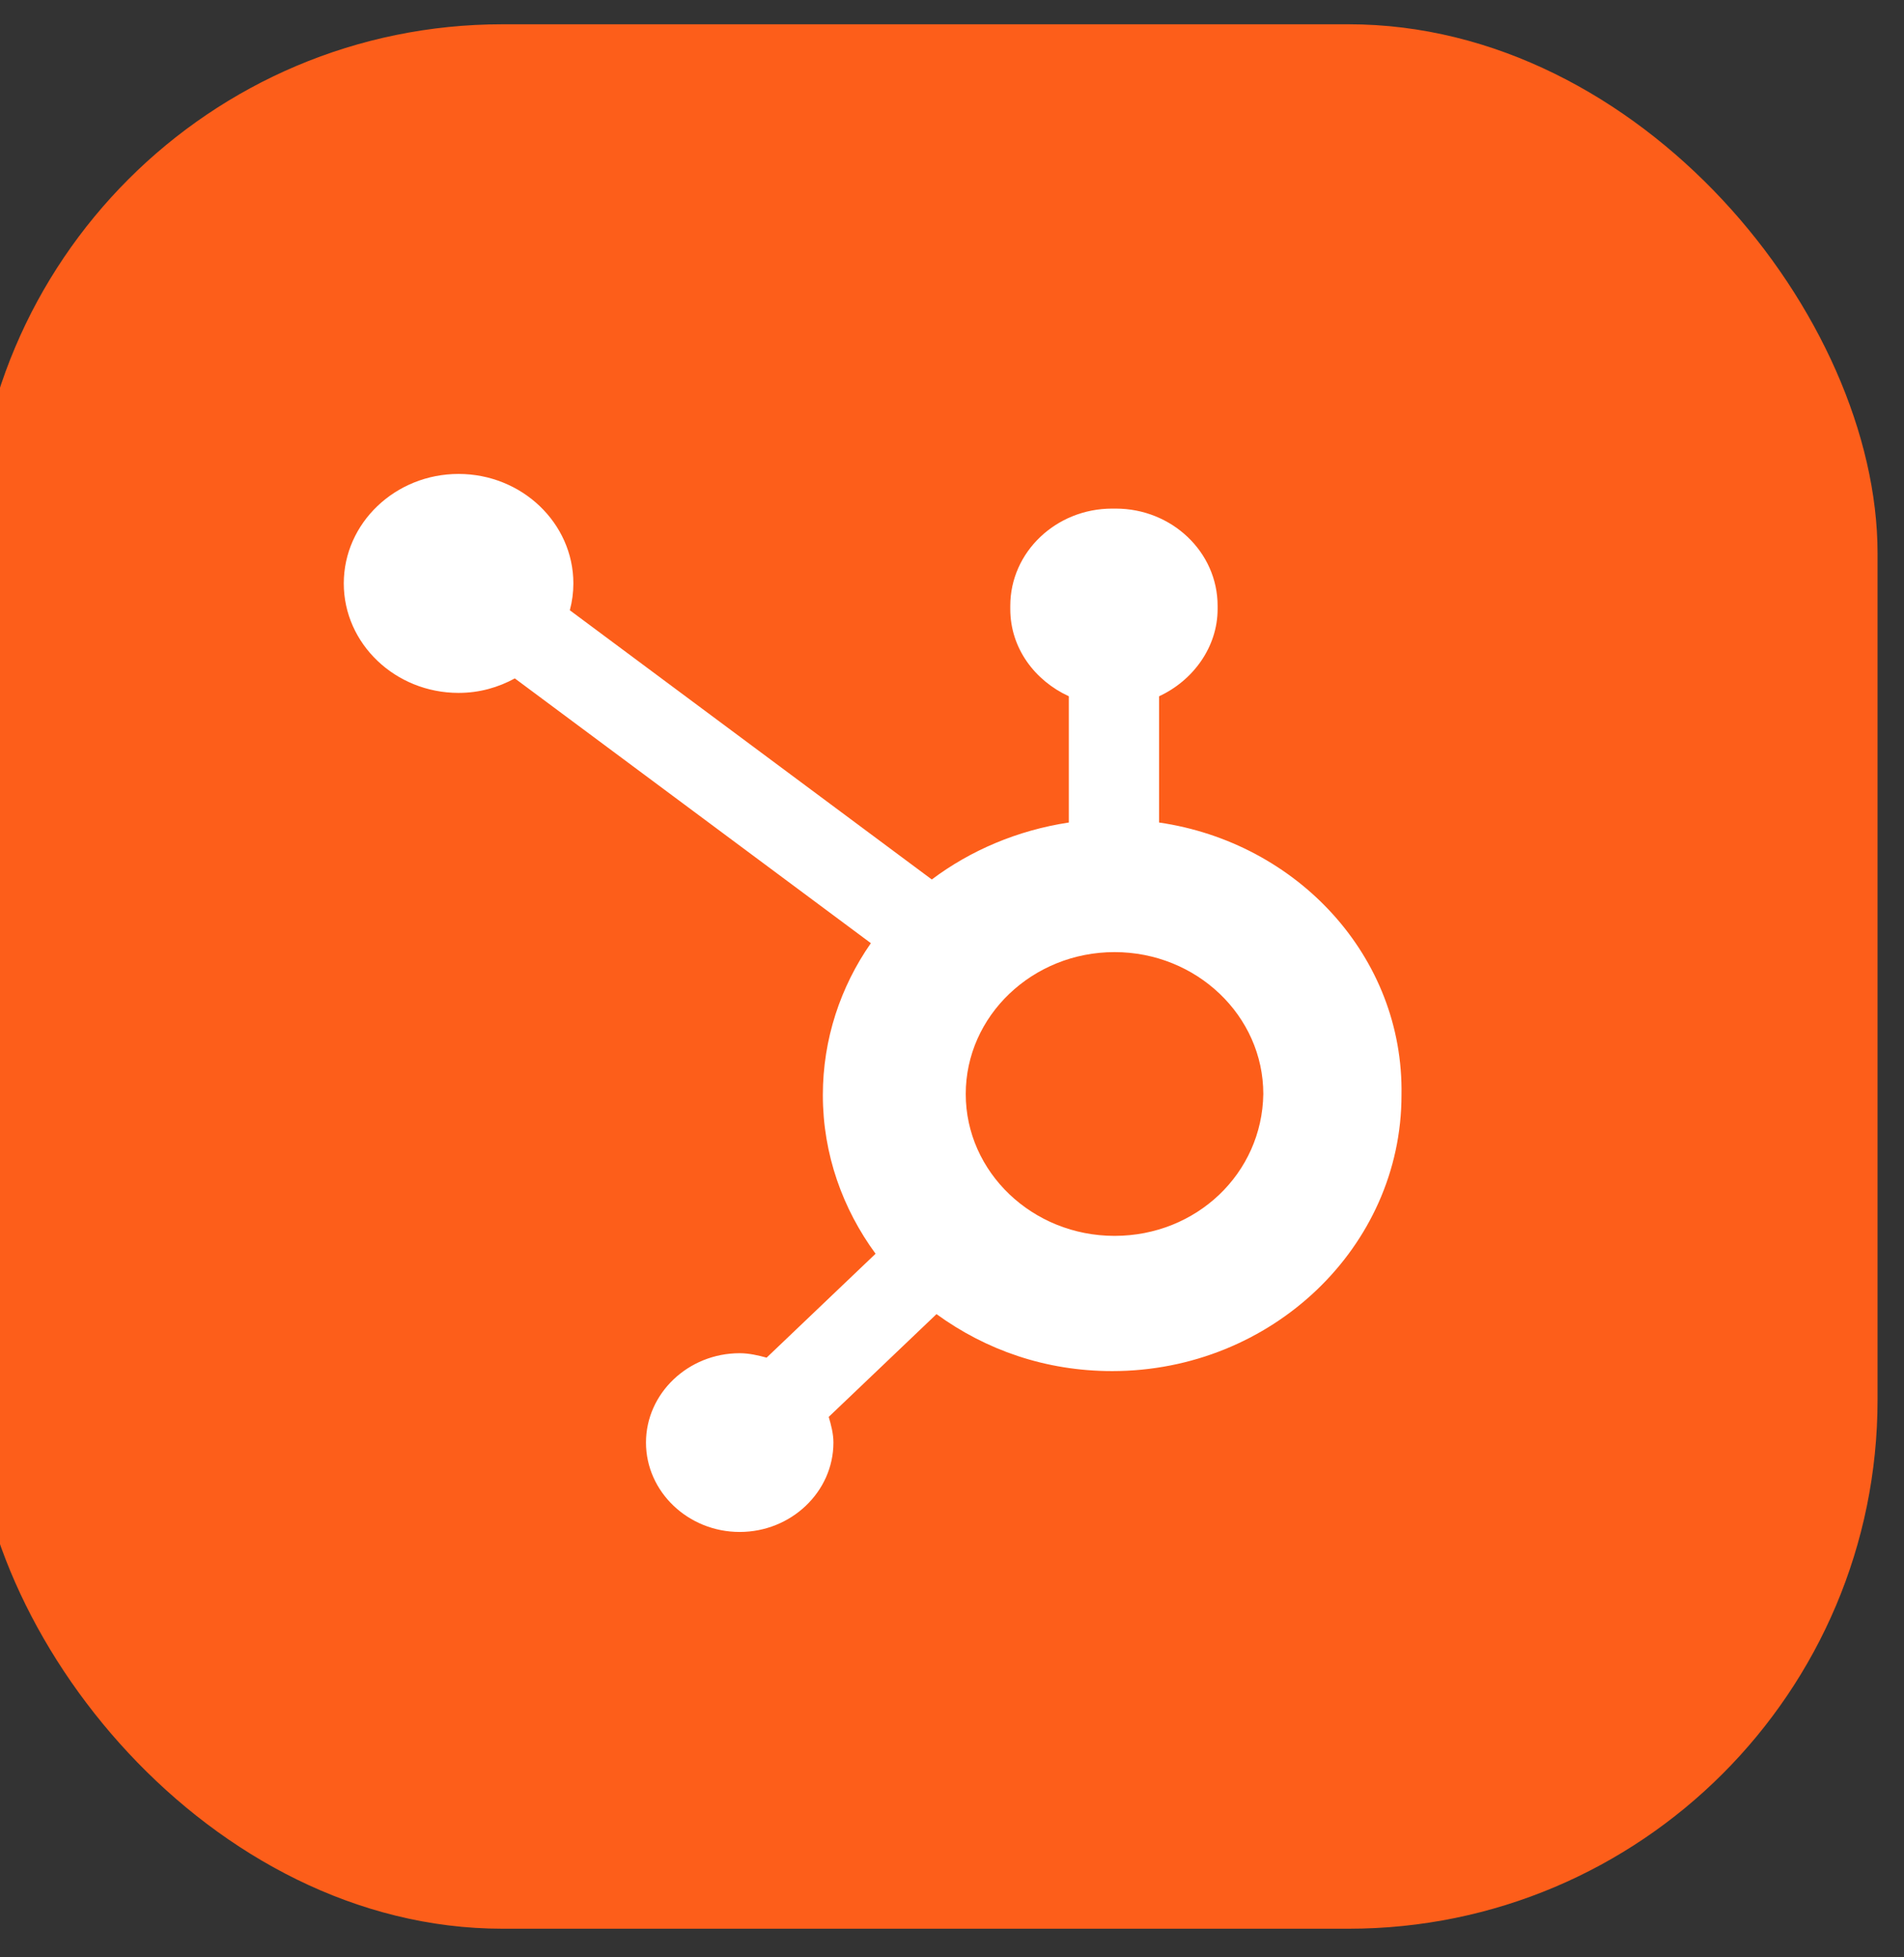 <svg width="36" height="37" viewBox="0 0 36 37" fill="none" xmlns="http://www.w3.org/2000/svg">
<rect x="0" y="0" width="36" height="37" fill="#333333" stroke="none"/>
<rect x="-0.5" y="0.459" width="36" height="36" rx="10" fill="#FD5E1A"/>
<path d="M21.915 15.548V13.162C22.557 12.866 23.022 12.232 23.022 11.514V11.451C23.022 10.437 22.158 9.614 21.095 9.614H21.029C19.966 9.614 19.102 10.437 19.102 11.451V11.514C19.102 12.254 19.567 12.866 20.209 13.162V15.548C19.235 15.696 18.349 16.076 17.618 16.625L10.774 11.536C10.819 11.367 10.841 11.198 10.841 11.029C10.841 9.888 9.866 8.959 8.67 8.959C7.474 8.959 6.5 9.888 6.5 11.029C6.5 12.169 7.474 13.098 8.67 13.098C9.069 13.098 9.423 12.993 9.734 12.824L16.466 17.829C15.891 18.653 15.558 19.645 15.558 20.701C15.558 21.821 15.935 22.855 16.555 23.7L14.495 25.664C14.34 25.622 14.163 25.58 13.986 25.58C13.011 25.58 12.214 26.34 12.214 27.269C12.214 28.199 13.011 28.959 13.986 28.959C14.96 28.959 15.758 28.199 15.758 27.269C15.758 27.101 15.713 26.931 15.669 26.784L17.707 24.841C18.637 25.517 19.766 25.918 21.029 25.918C24.041 25.918 26.499 23.574 26.499 20.701C26.544 18.082 24.528 15.928 21.915 15.548ZM21.073 23.362C19.523 23.362 18.26 22.159 18.26 20.68C18.26 19.202 19.523 17.998 21.073 17.998C22.623 17.998 23.886 19.202 23.886 20.68C23.864 22.18 22.623 23.362 21.073 23.362Z" fill="white"/>
</svg>
